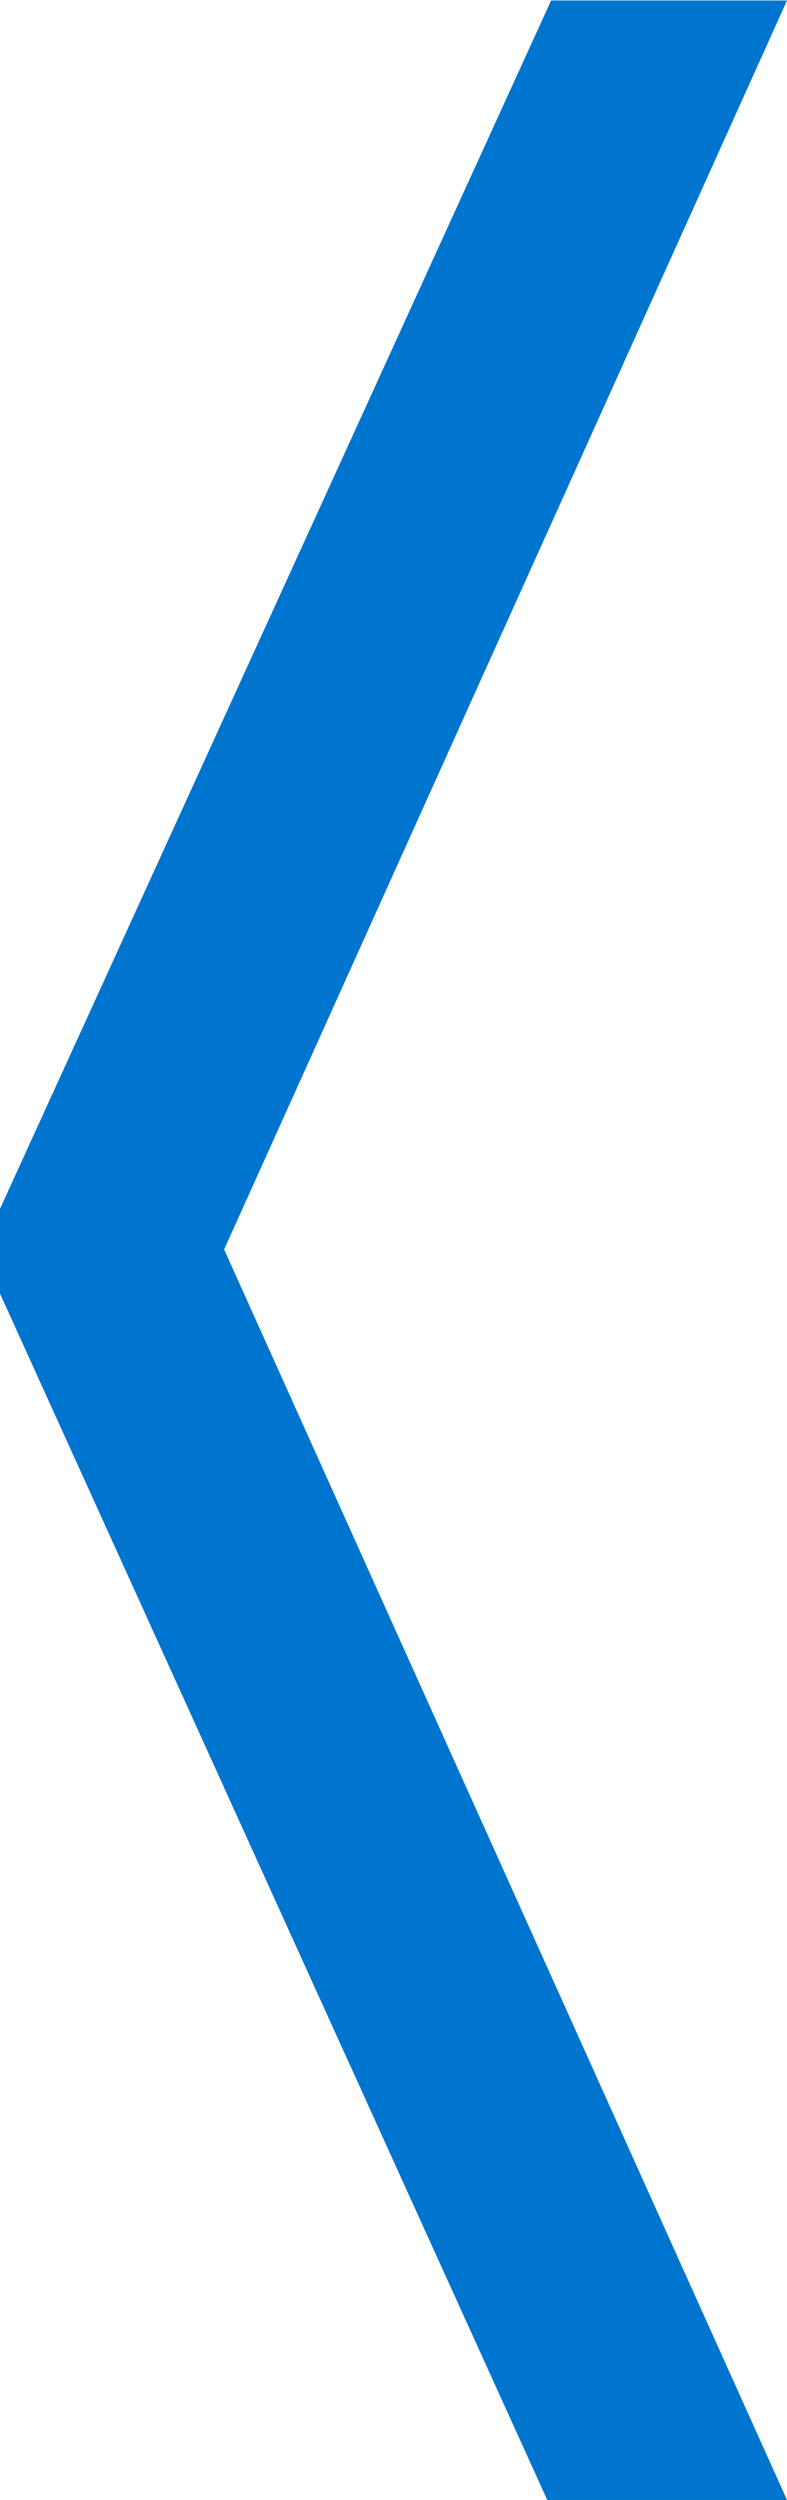 <svg xmlns="http://www.w3.org/2000/svg" width="7.753" height="24.62" viewBox="0 0 7.753 24.62">
  <path id="패스_3540" data-name="패스 3540" d="M1.909-12.3l5.429-11.9H9.662L4.117-11.9,9.662.415H7.3l-5.4-11.9Z" transform="translate(-1.909 24.205)" fill="#0075cf"/>
</svg>
